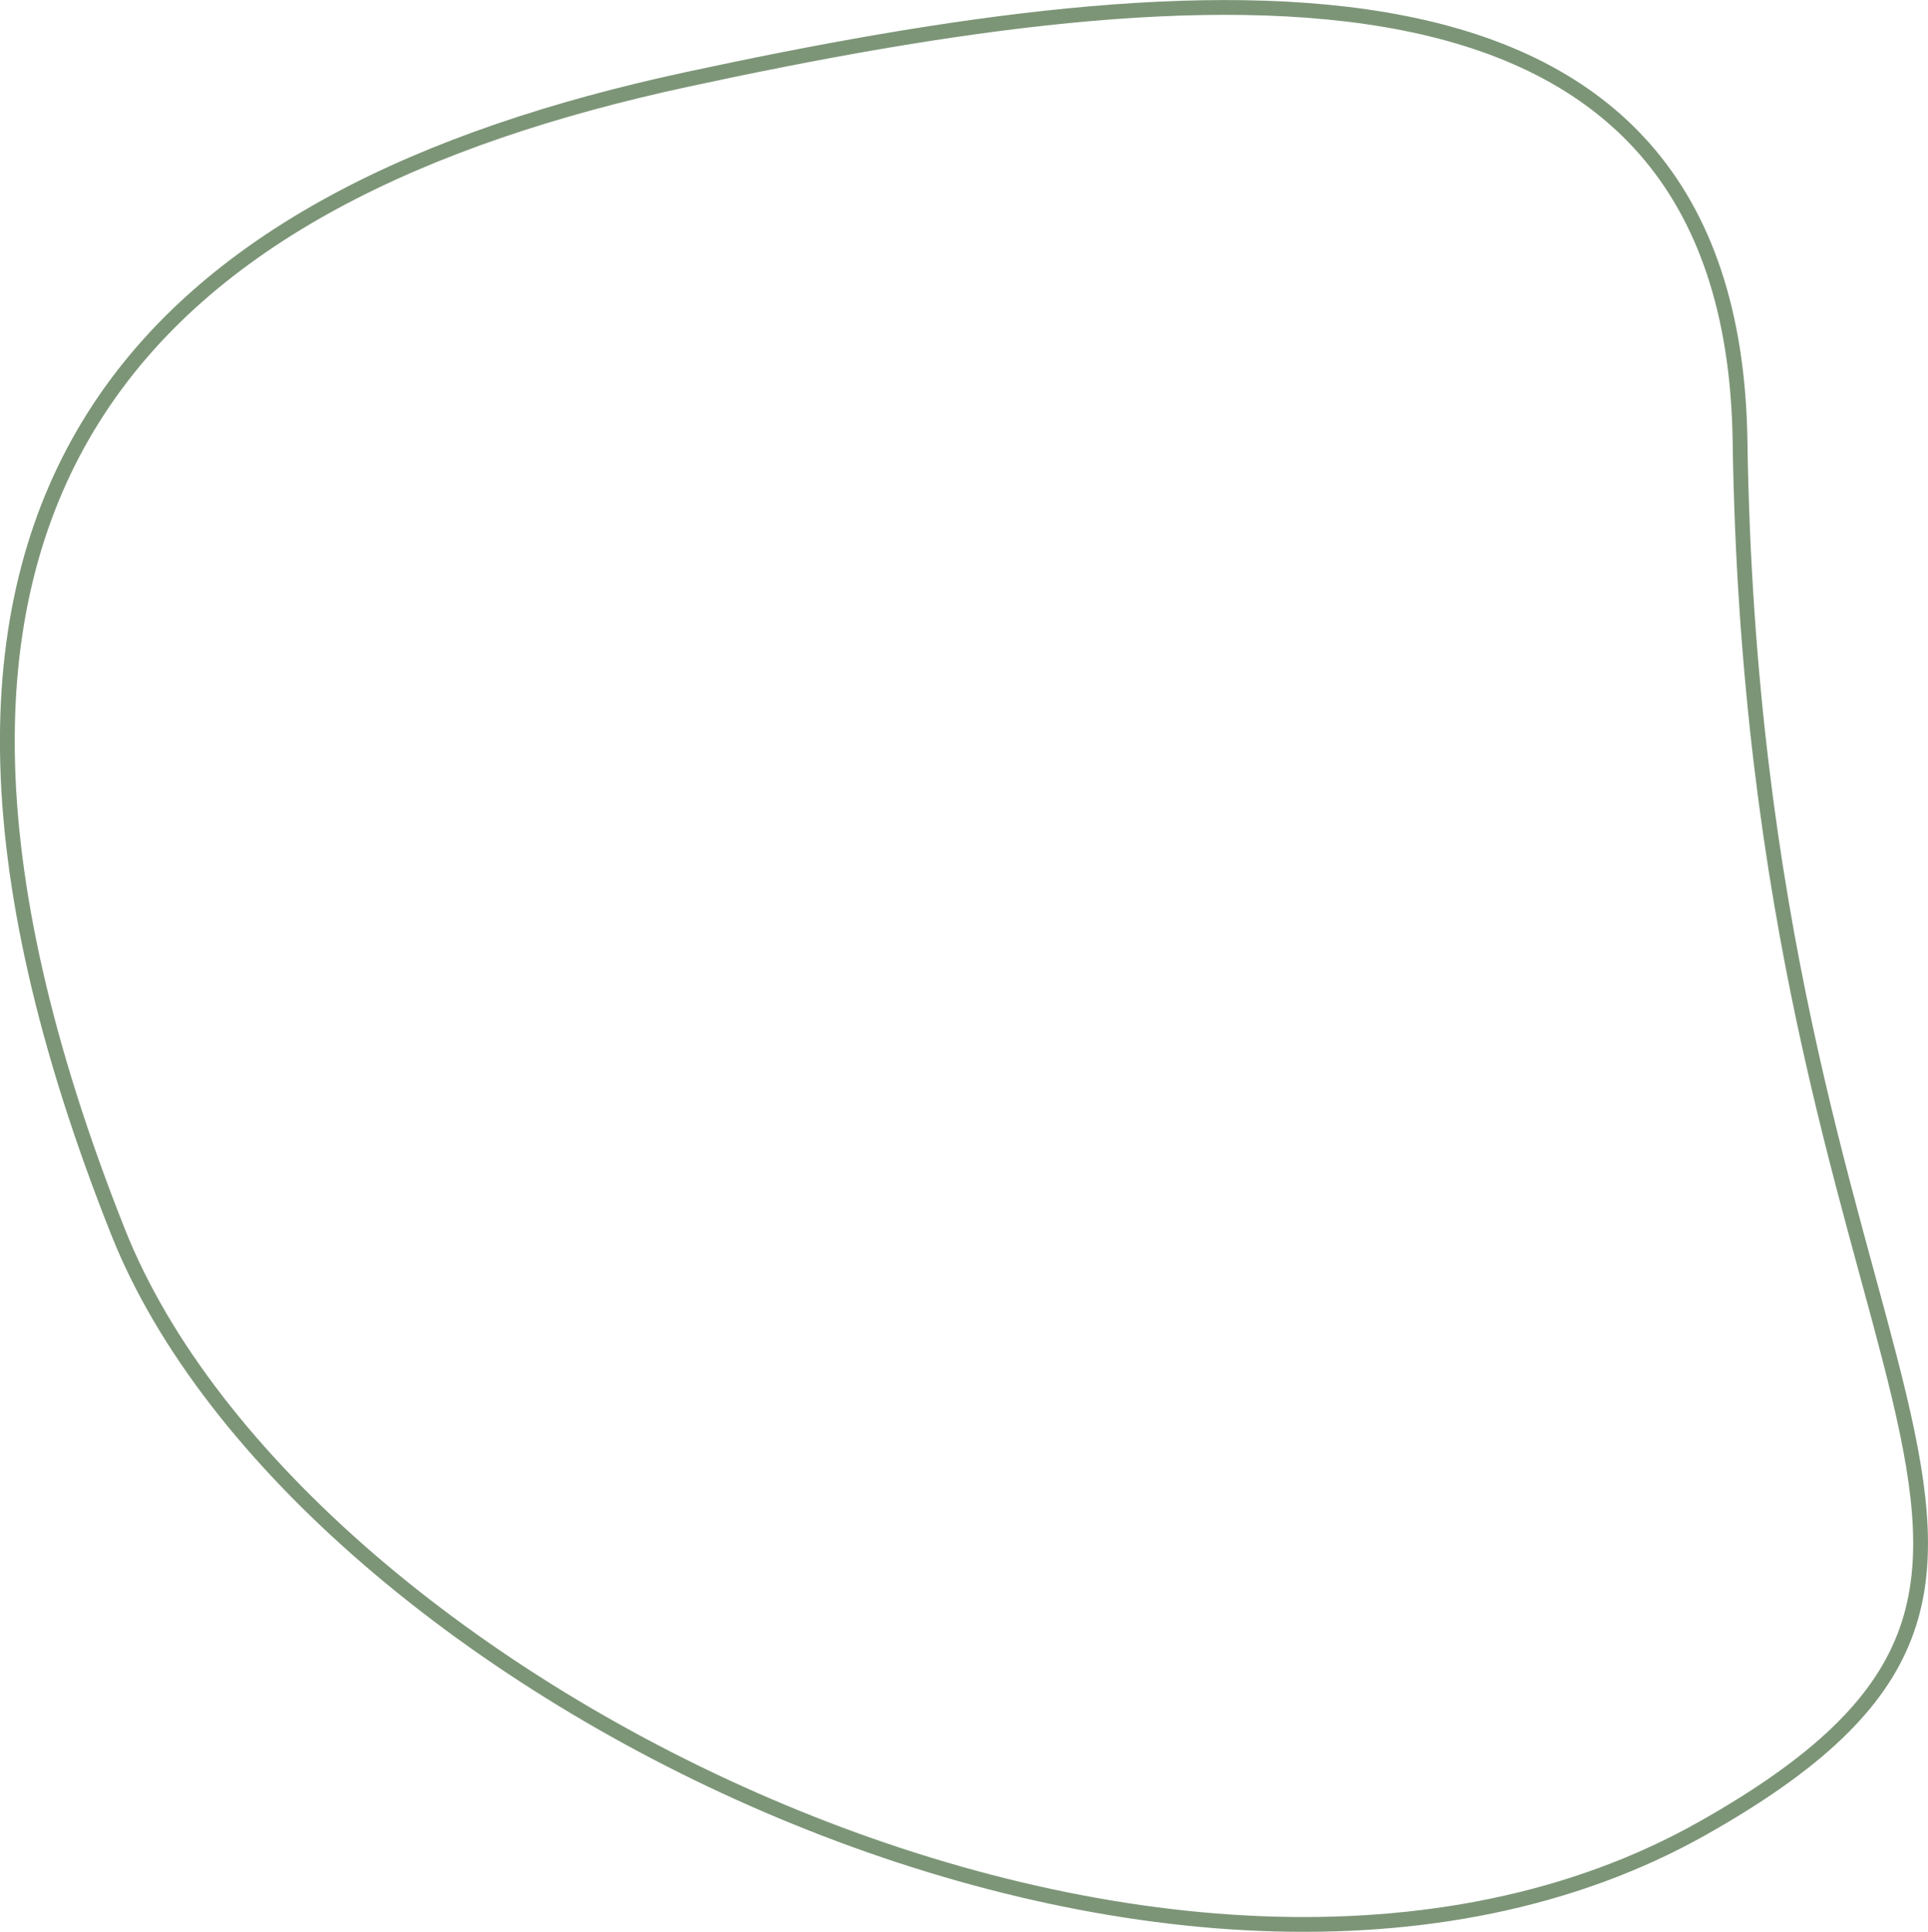 <?xml version="1.0" encoding="UTF-8" standalone="no"?>
<!-- Created with Inkscape (http://www.inkscape.org/) -->

<svg
   width="985.183"
   height="987.103"
   viewBox="0 0 260.663 261.171"
   version="1.1"
   id="svg1"
   xml:space="preserve"
   xmlns="http://www.w3.org/2000/svg"
   xmlns:svg="http://www.w3.org/2000/svg"><defs
     id="defs1" /><g
     id="layer1"
     transform="translate(-5.154,351.633)"><path
       id="path6"
       style="fill:none;stroke:#7c9577;stroke-width:2;stroke-dasharray:none;stroke-opacity:1"
       d="m 235.384,-104.495 c 62.096,-35.054 6.942,-58.244 5.022,-187.53 -1.045,-70.357 -72.506,-63.945 -142.453,-48.853 -71.105,15.342 -117.052,54.523 -76.837,155.787 24.525,61.757 143.67,120.45 214.268,80.596 z" /></g></svg>
